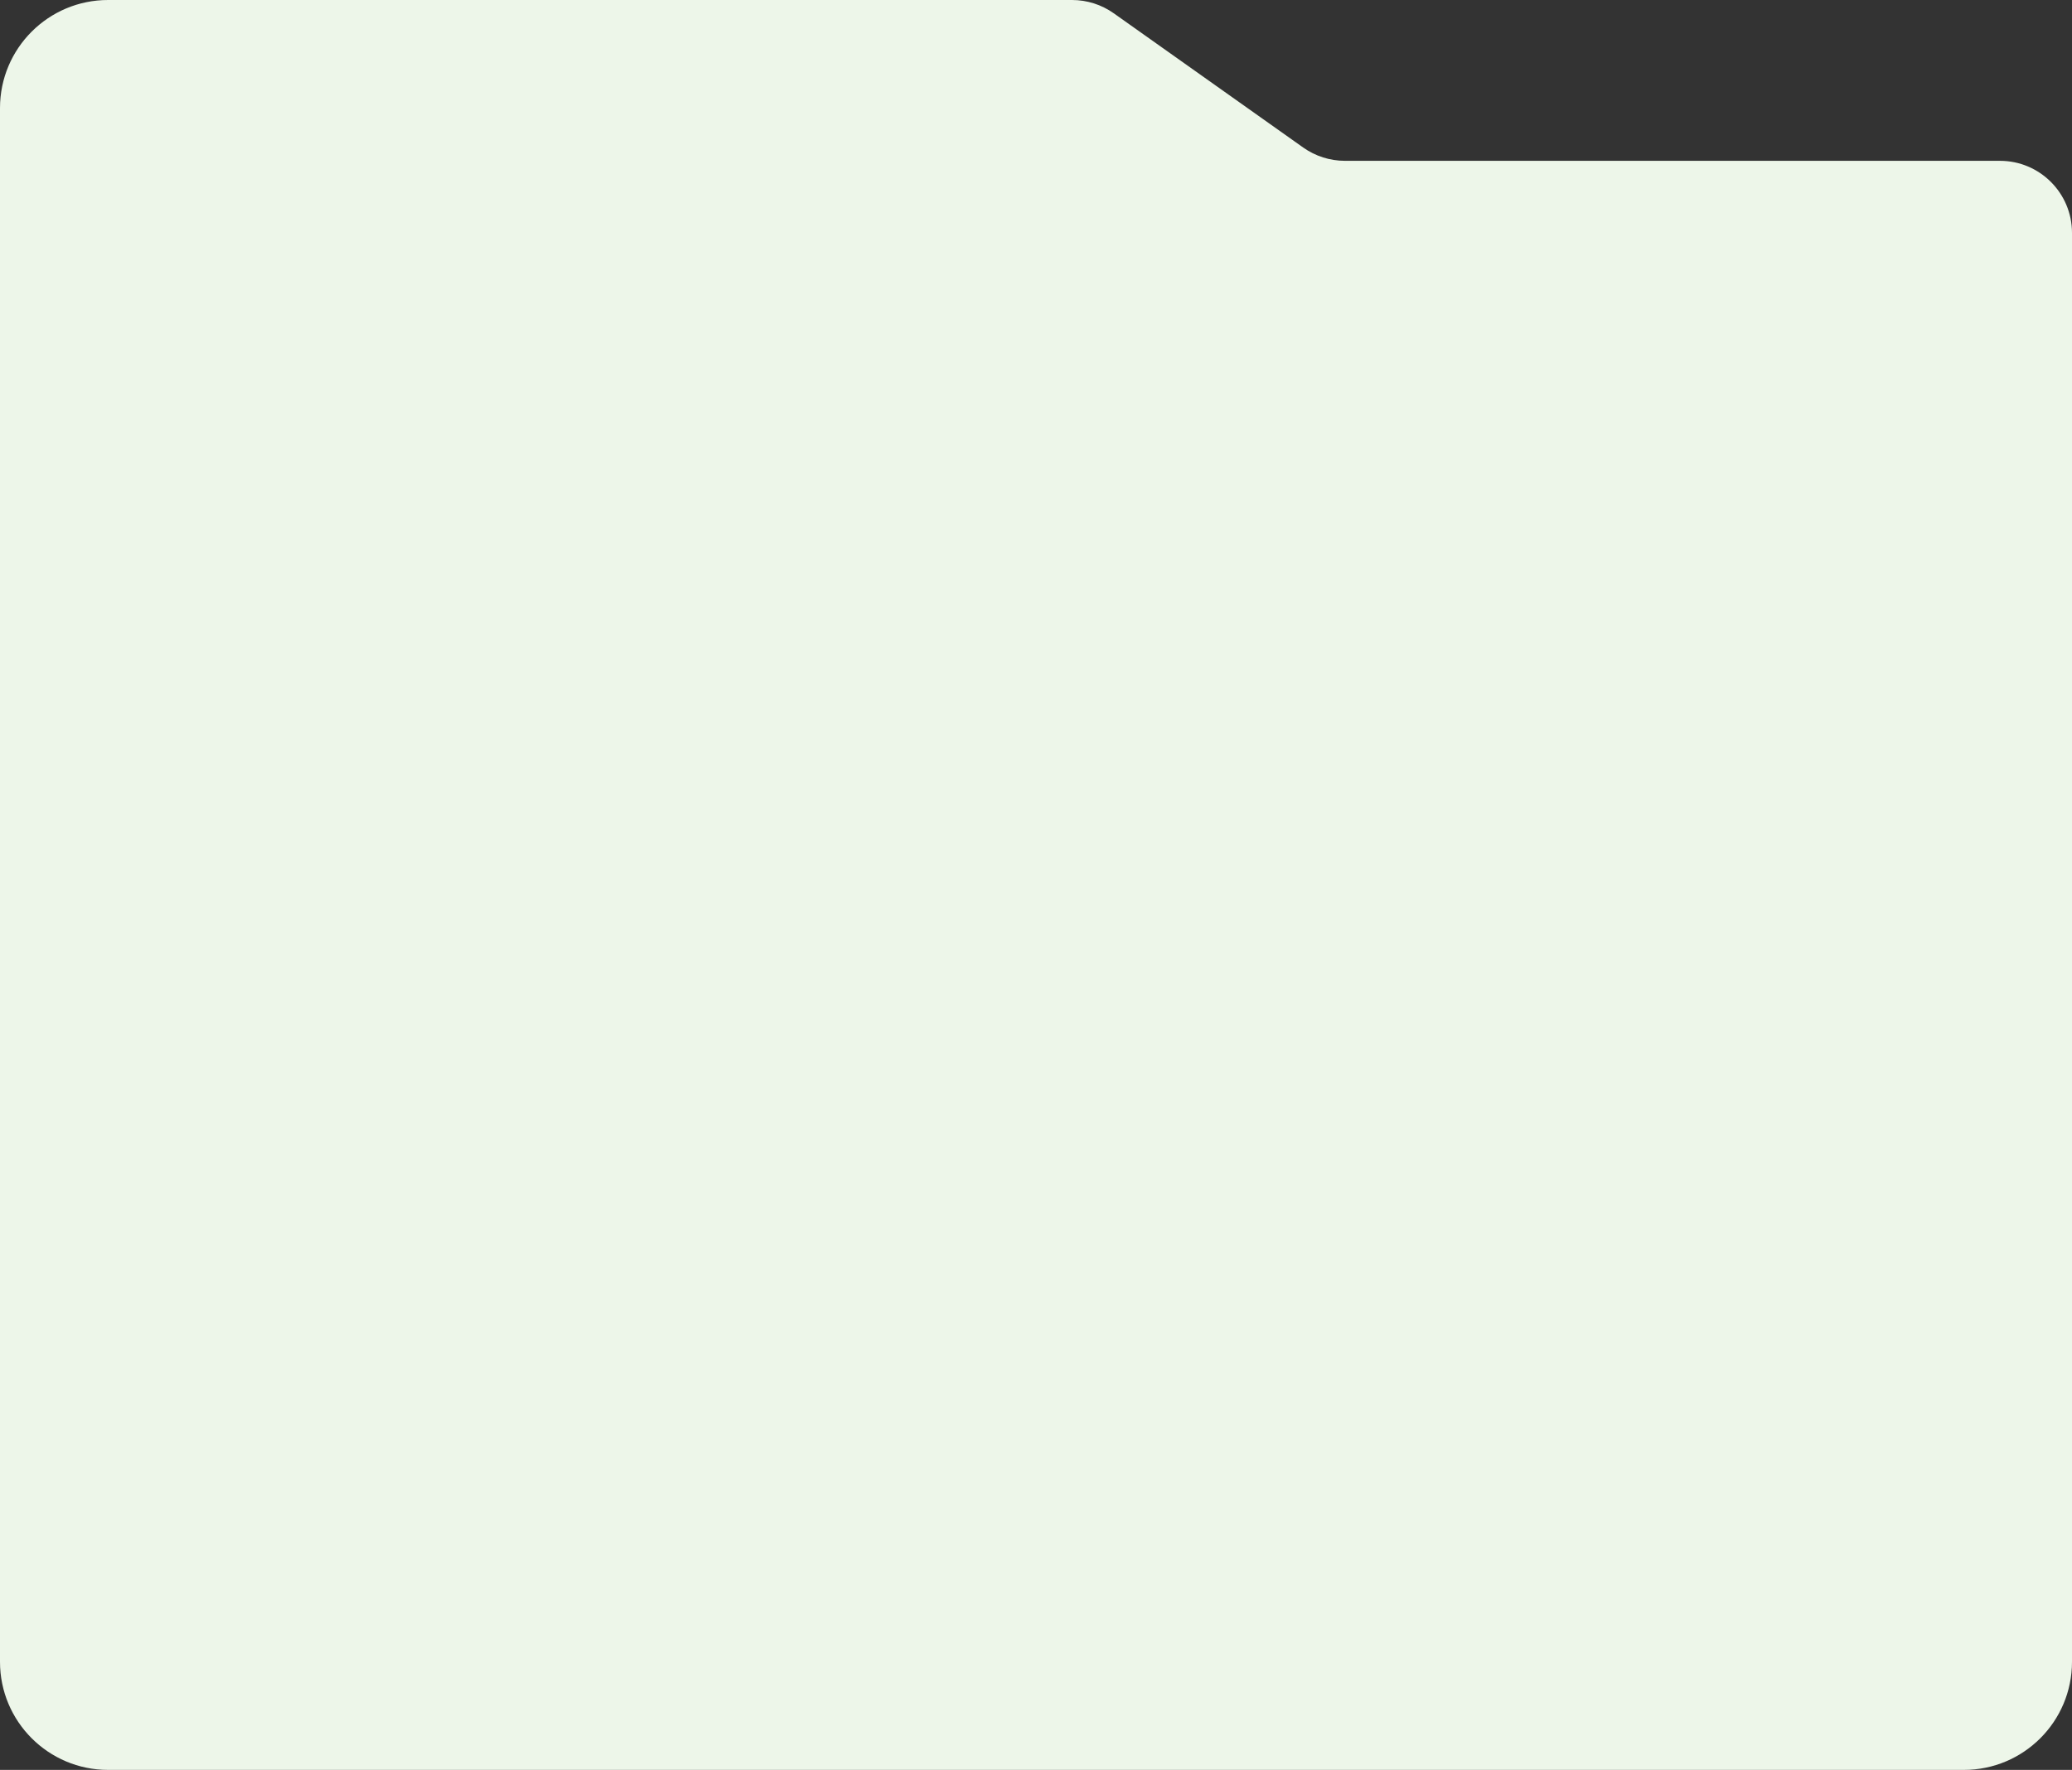 <?xml version="1.0" encoding="UTF-8"?> <svg xmlns="http://www.w3.org/2000/svg" width="460" height="393" viewBox="0 0 460 393" fill="none"><rect x="0" y="0" width="460" height="393" fill="#333333" stroke="none"/><path fill-rule="evenodd" clip-rule="evenodd" d="M238.006 0C241.32 0 244.553 1.03 247.258 2.946L289.326 32.763C292.03 34.68 295.263 35.71 298.578 35.71H444C452.837 35.71 460 42.873 460 51.71V369C460 382.255 449.255 393 436 393H24C10.745 393 0 382.255 0 369V24C0 10.745 10.745 0 24 0H238.006Z" fill="#EDF6E9"></path></svg> 